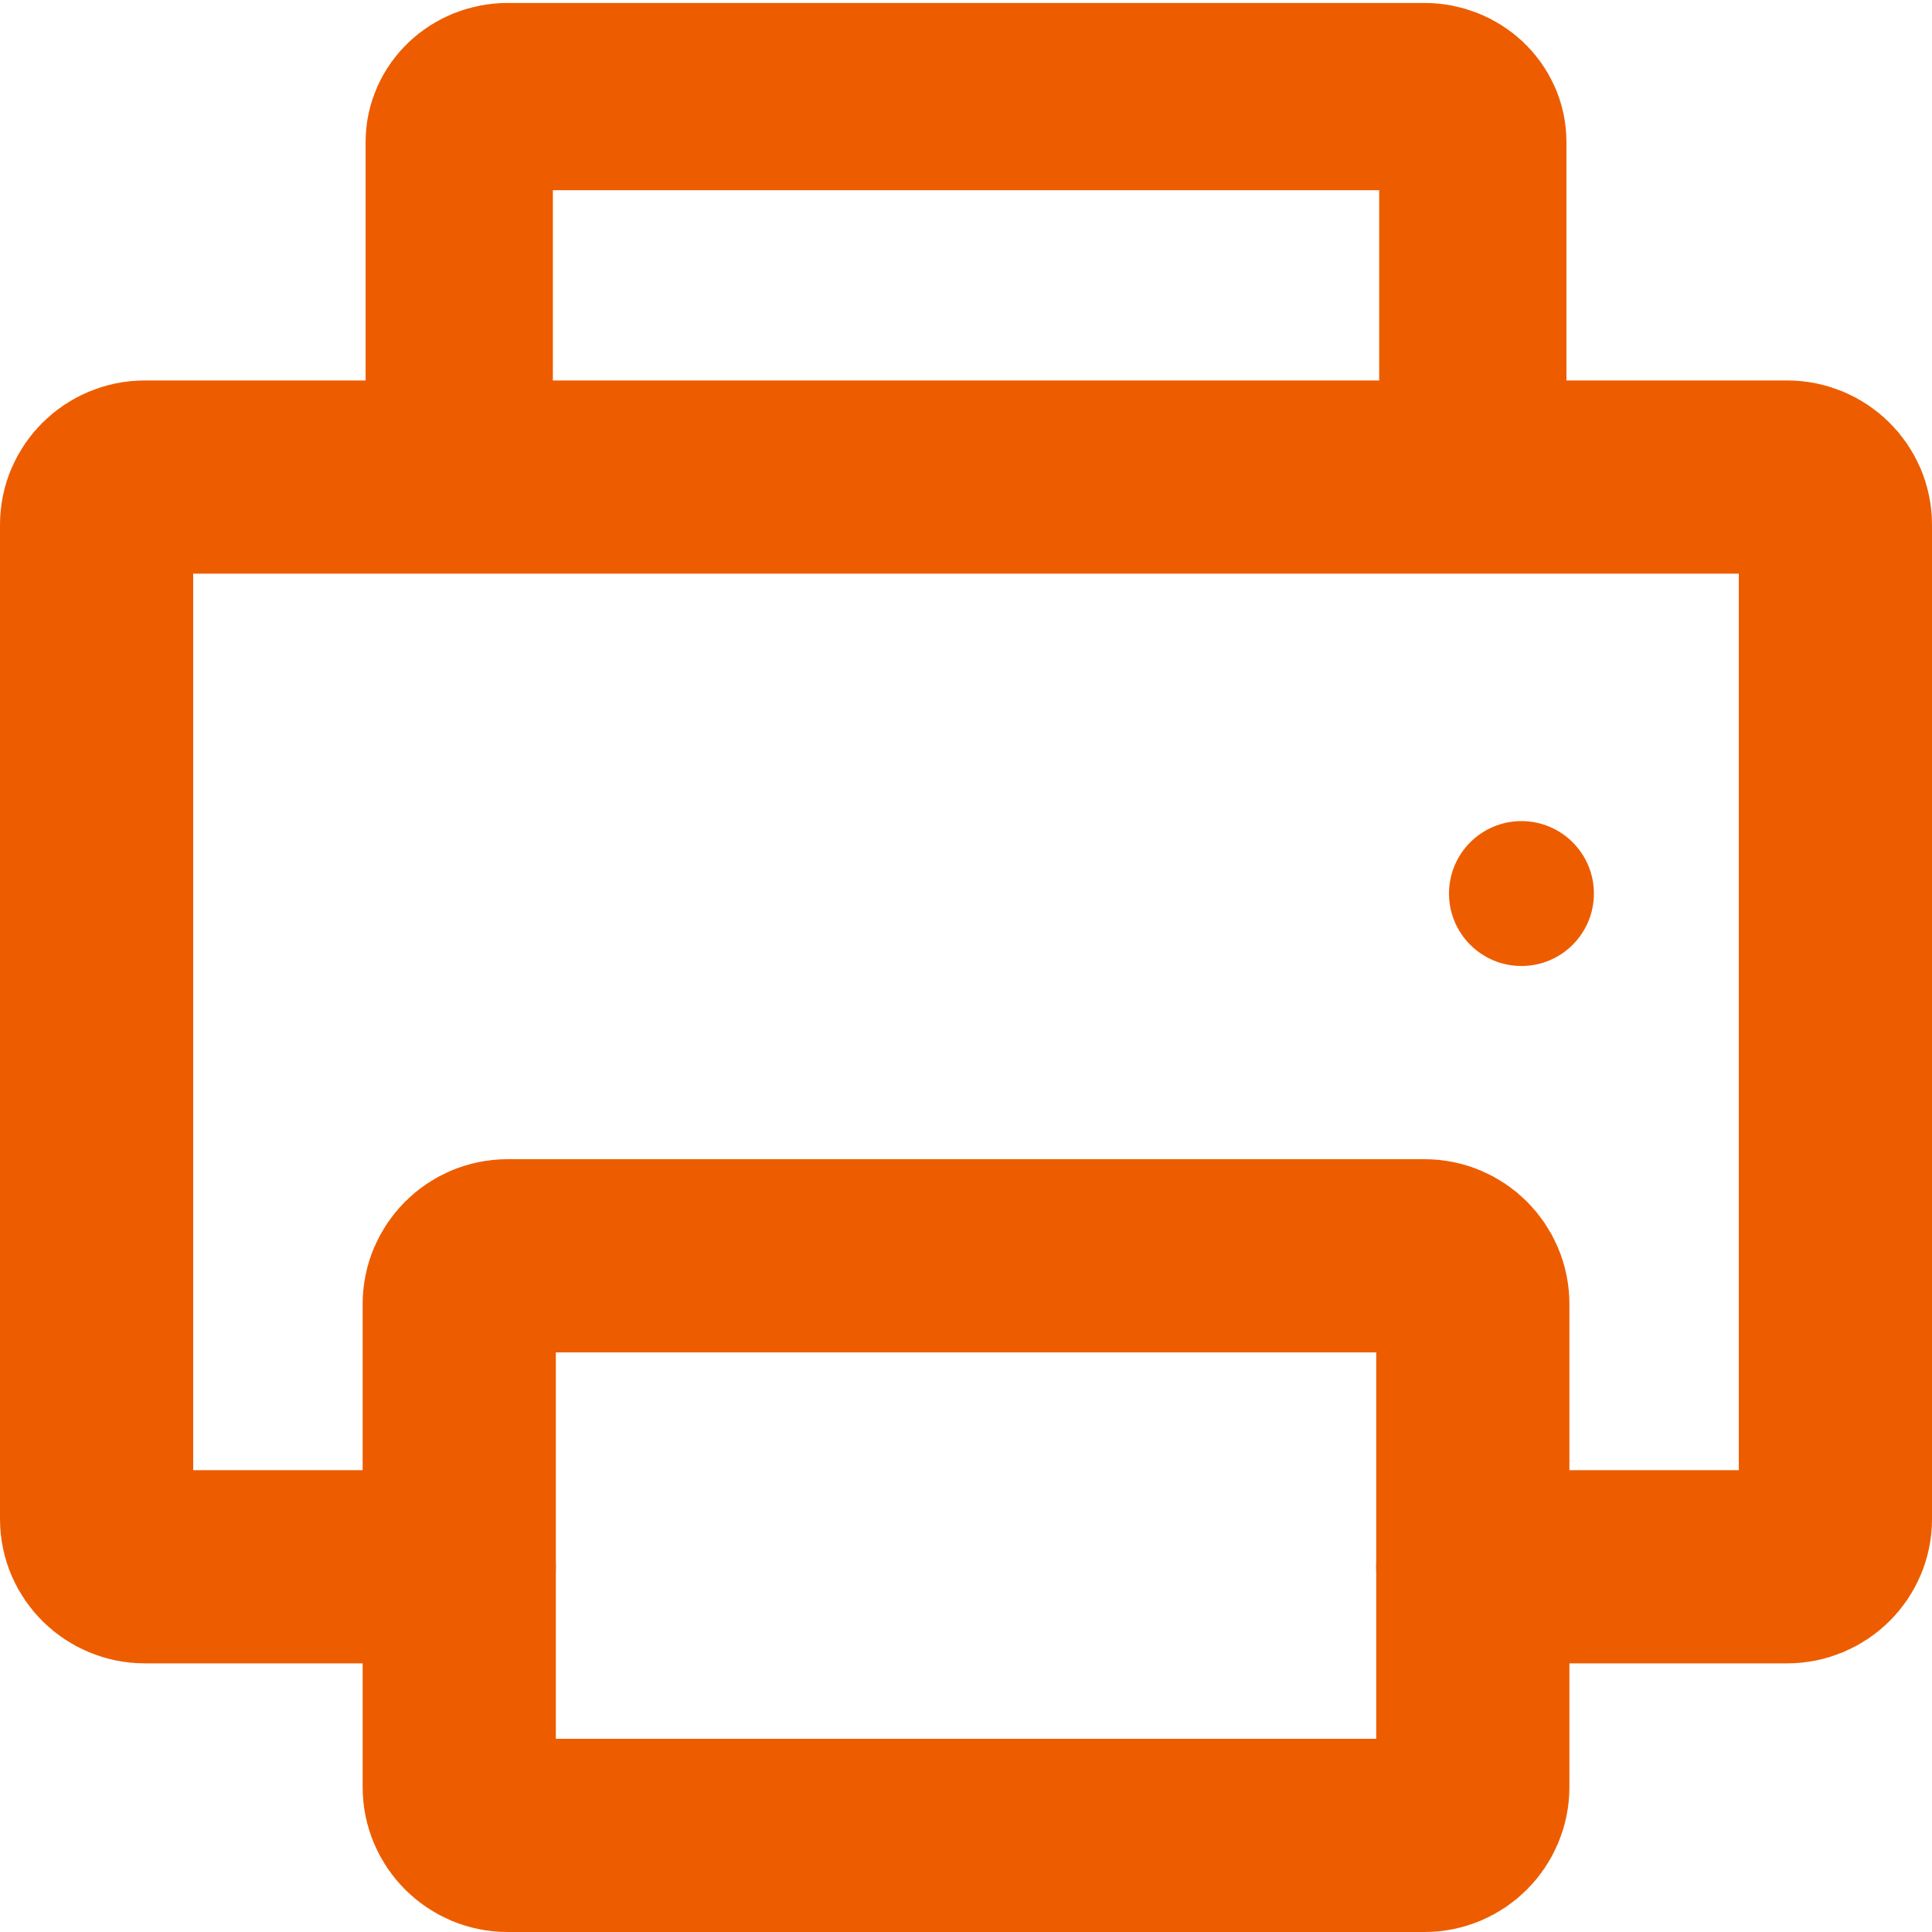 <?xml version="1.0" encoding="utf-8"?>
<svg width="40" height="40" version="1.1" id="Capa_2" xmlns="http://www.w3.org/2000/svg" xmlns:xlink="http://www.w3.org/1999/xlink" x="0px" y="0px"
	 viewBox="0 0 40 40" enable-background="new 0 0 40 40" xml:space="preserve">
<g>
	<path fill="none" stroke="#ED5D00" stroke-width="4" stroke-linecap="round" stroke-linejoin="round" stroke-miterlimit="10" d="
		M9.508,32.438H3c-0.552,0-1-0.442-1-0.986V10.863c0-0.545,0.448-0.986,1-0.986h34c0.552,0,1,0.442,1,0.986v20.589
		c0,0.545-0.448,0.986-1,0.986h-6.508"/>
	<path fill="none" stroke="#ED5D00" stroke-width="4" stroke-linecap="round" stroke-linejoin="round" stroke-miterlimit="10" d="
		M29.492,38H10.508c-0.552,0-1-0.448-1-1V27c0-0.552,0.448-1,1-1h18.985c0.552,0,1,0.448,1,1v10C30.492,37.552,30.045,38,29.492,38z
		"/>
	<circle fill="#ED5D00" cx="31.5" cy="18.5" r="1.5"/>
	
		<path fill="none" stroke="#ED5D00" stroke-width="3.877" stroke-linecap="round" stroke-linejoin="round" stroke-miterlimit="10" d="
		M29.492,9.877H10.508c-0.552,0-1-0.421-1-0.94V2.94c0-0.519,0.448-0.94,1-0.94h18.985c0.552,0,1,0.421,1,0.94v5.998
		C30.492,9.456,30.045,9.877,29.492,9.877z"/>
</g>
</svg>
